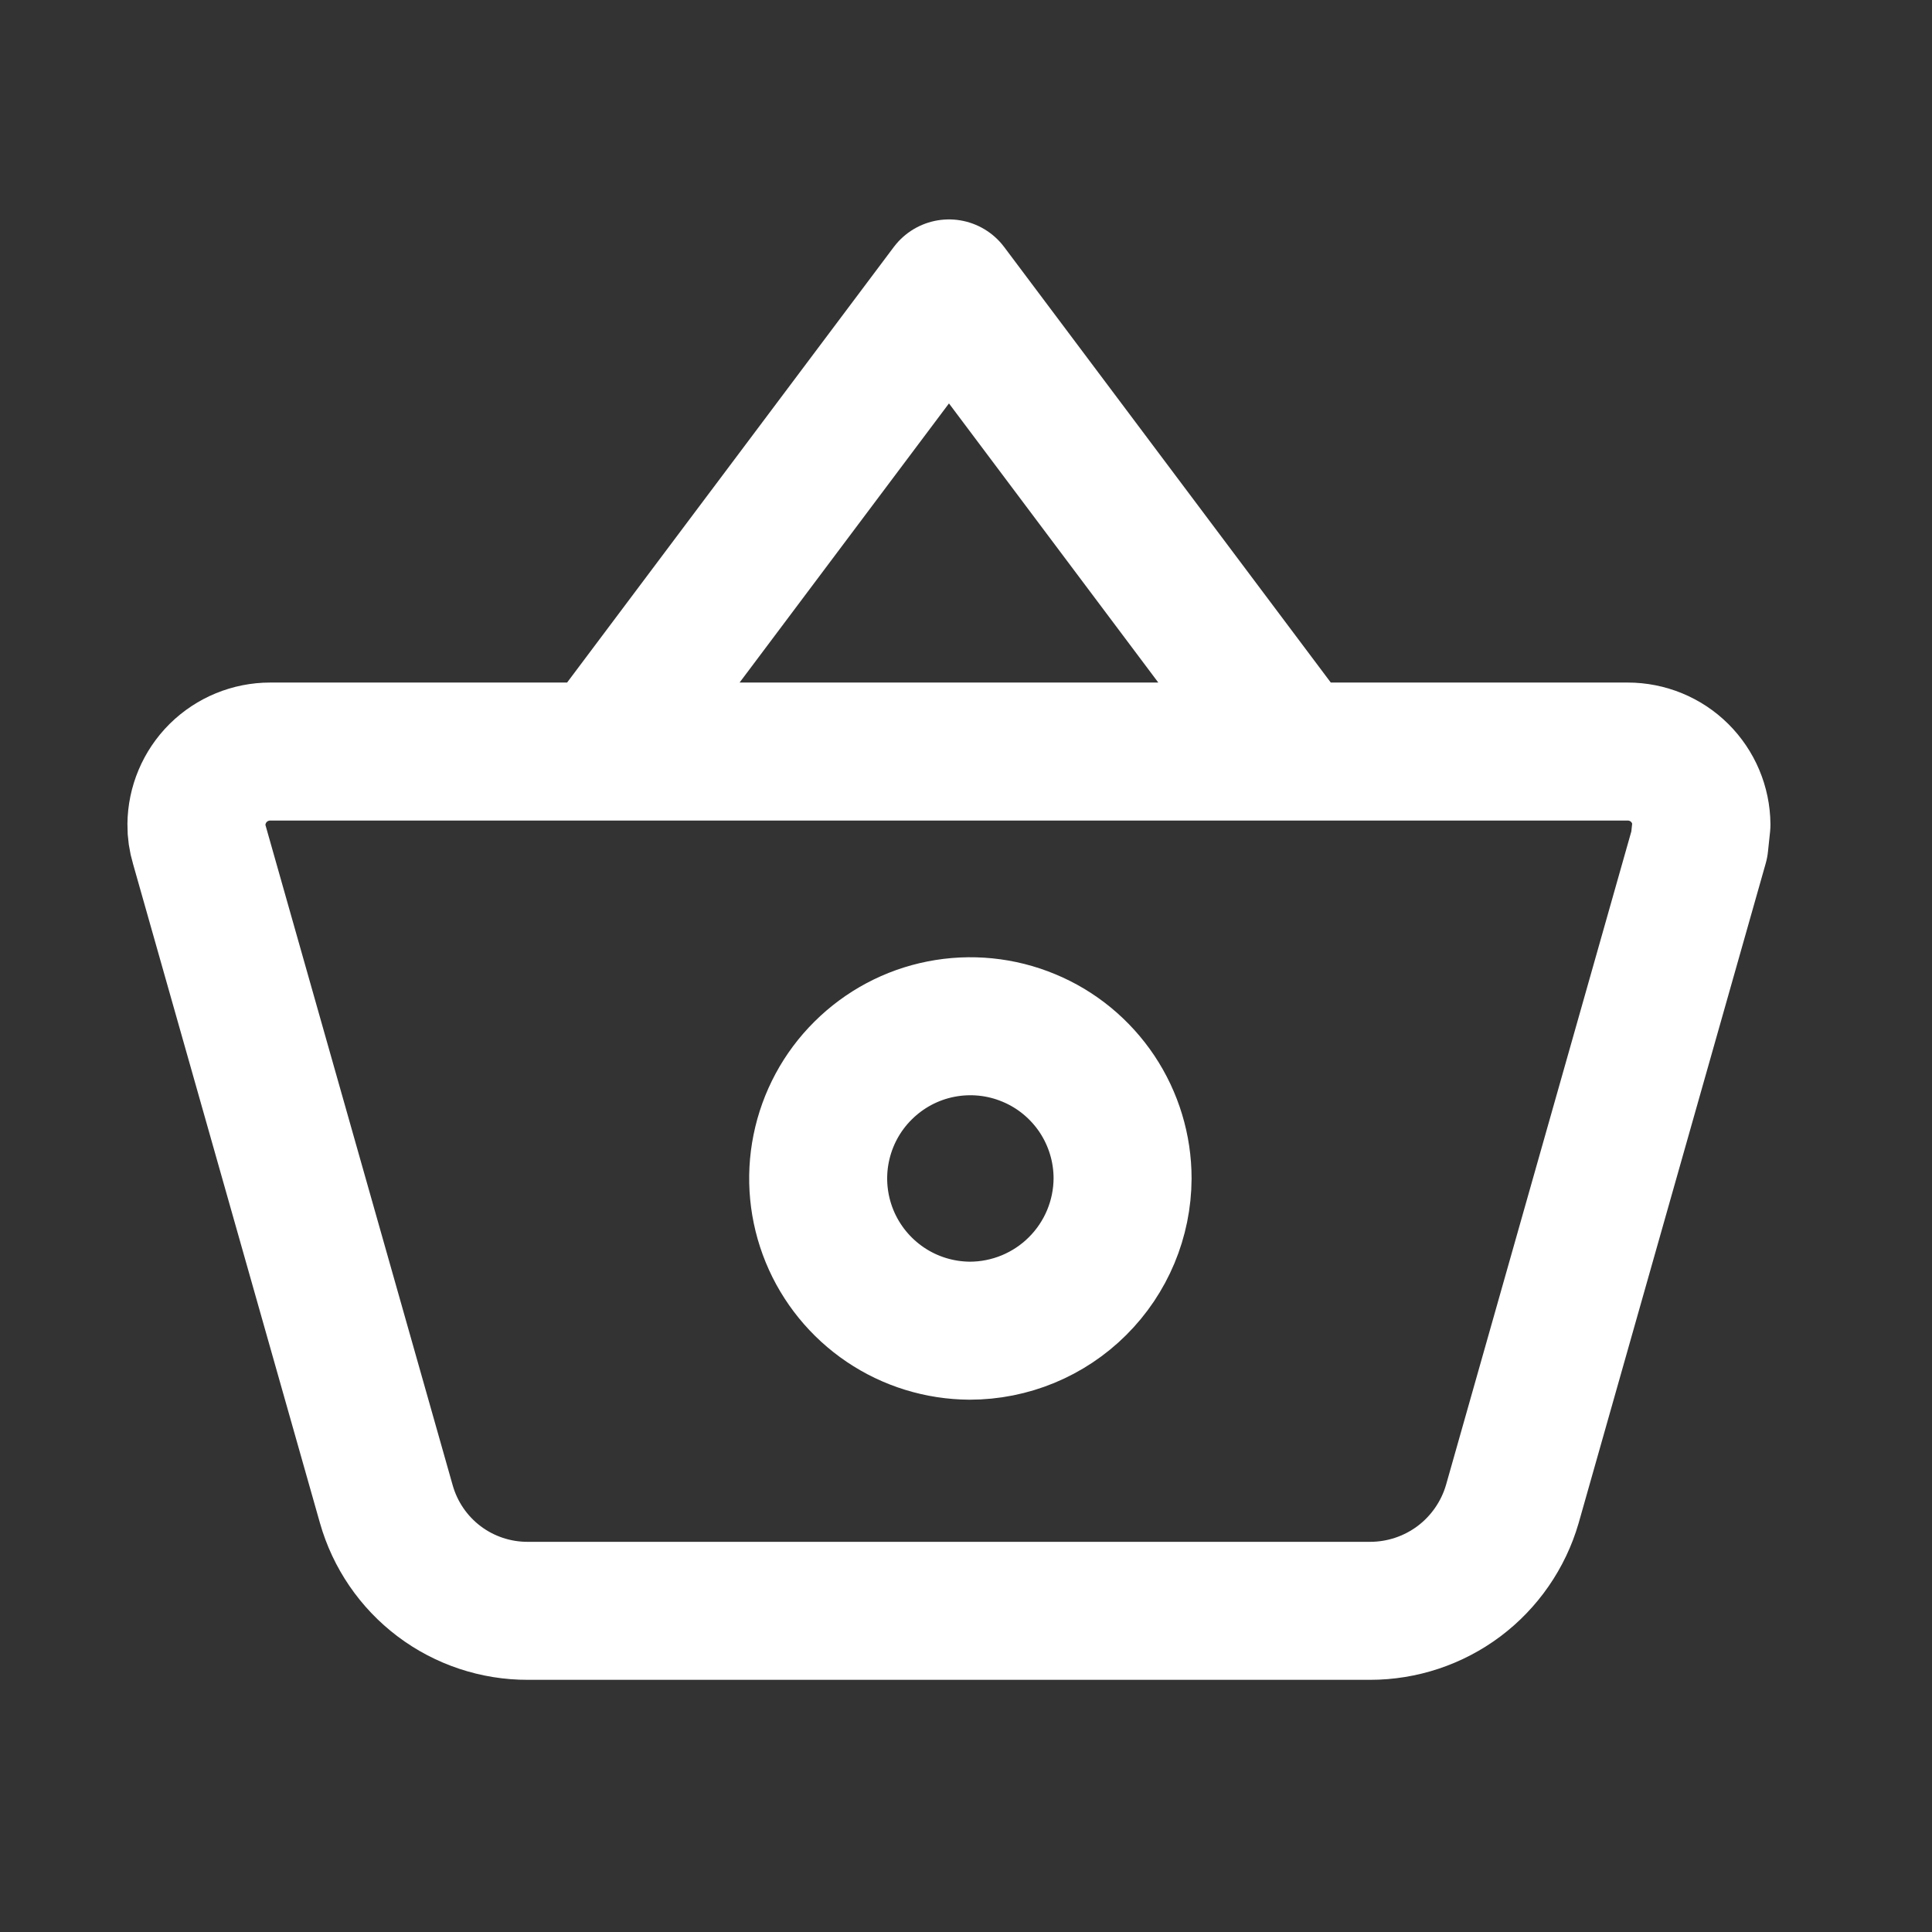 <svg width="21" height="21" viewBox="0 0 21 21" fill="none" xmlns="http://www.w3.org/2000/svg">
<rect x="0" y="0" width="21" height="21" fill="#333333" stroke="none"/>
<path d="M6.539 8.169L10.315 3.135L14.09 8.169M2.937 8.169C2.726 8.169 2.523 8.252 2.372 8.401C2.222 8.55 2.137 8.752 2.135 8.963C2.134 9.037 2.145 9.11 2.166 9.18L4.199 16.349C4.294 16.684 4.495 16.978 4.773 17.188C5.05 17.397 5.389 17.51 5.737 17.509H14.892C15.241 17.509 15.58 17.396 15.859 17.187C16.137 16.978 16.341 16.683 16.438 16.349L18.471 9.18L18.494 8.963C18.492 8.752 18.407 8.55 18.257 8.401C18.107 8.252 17.904 8.169 17.692 8.169H2.937ZM10.54 14.464C10.213 14.462 9.894 14.364 9.623 14.181C9.352 13.998 9.141 13.739 9.017 13.437C8.893 13.134 8.861 12.802 8.926 12.482C8.991 12.161 9.149 11.867 9.381 11.637C9.613 11.406 9.907 11.249 10.228 11.186C10.549 11.123 10.881 11.156 11.183 11.282C11.485 11.407 11.742 11.619 11.924 11.891C12.105 12.163 12.202 12.482 12.202 12.809C12.2 13.249 12.024 13.67 11.712 13.98C11.401 14.29 10.979 14.464 10.54 14.464Z" stroke="white" stroke-width="1.5" stroke-linejoin="round"/>
</svg>
